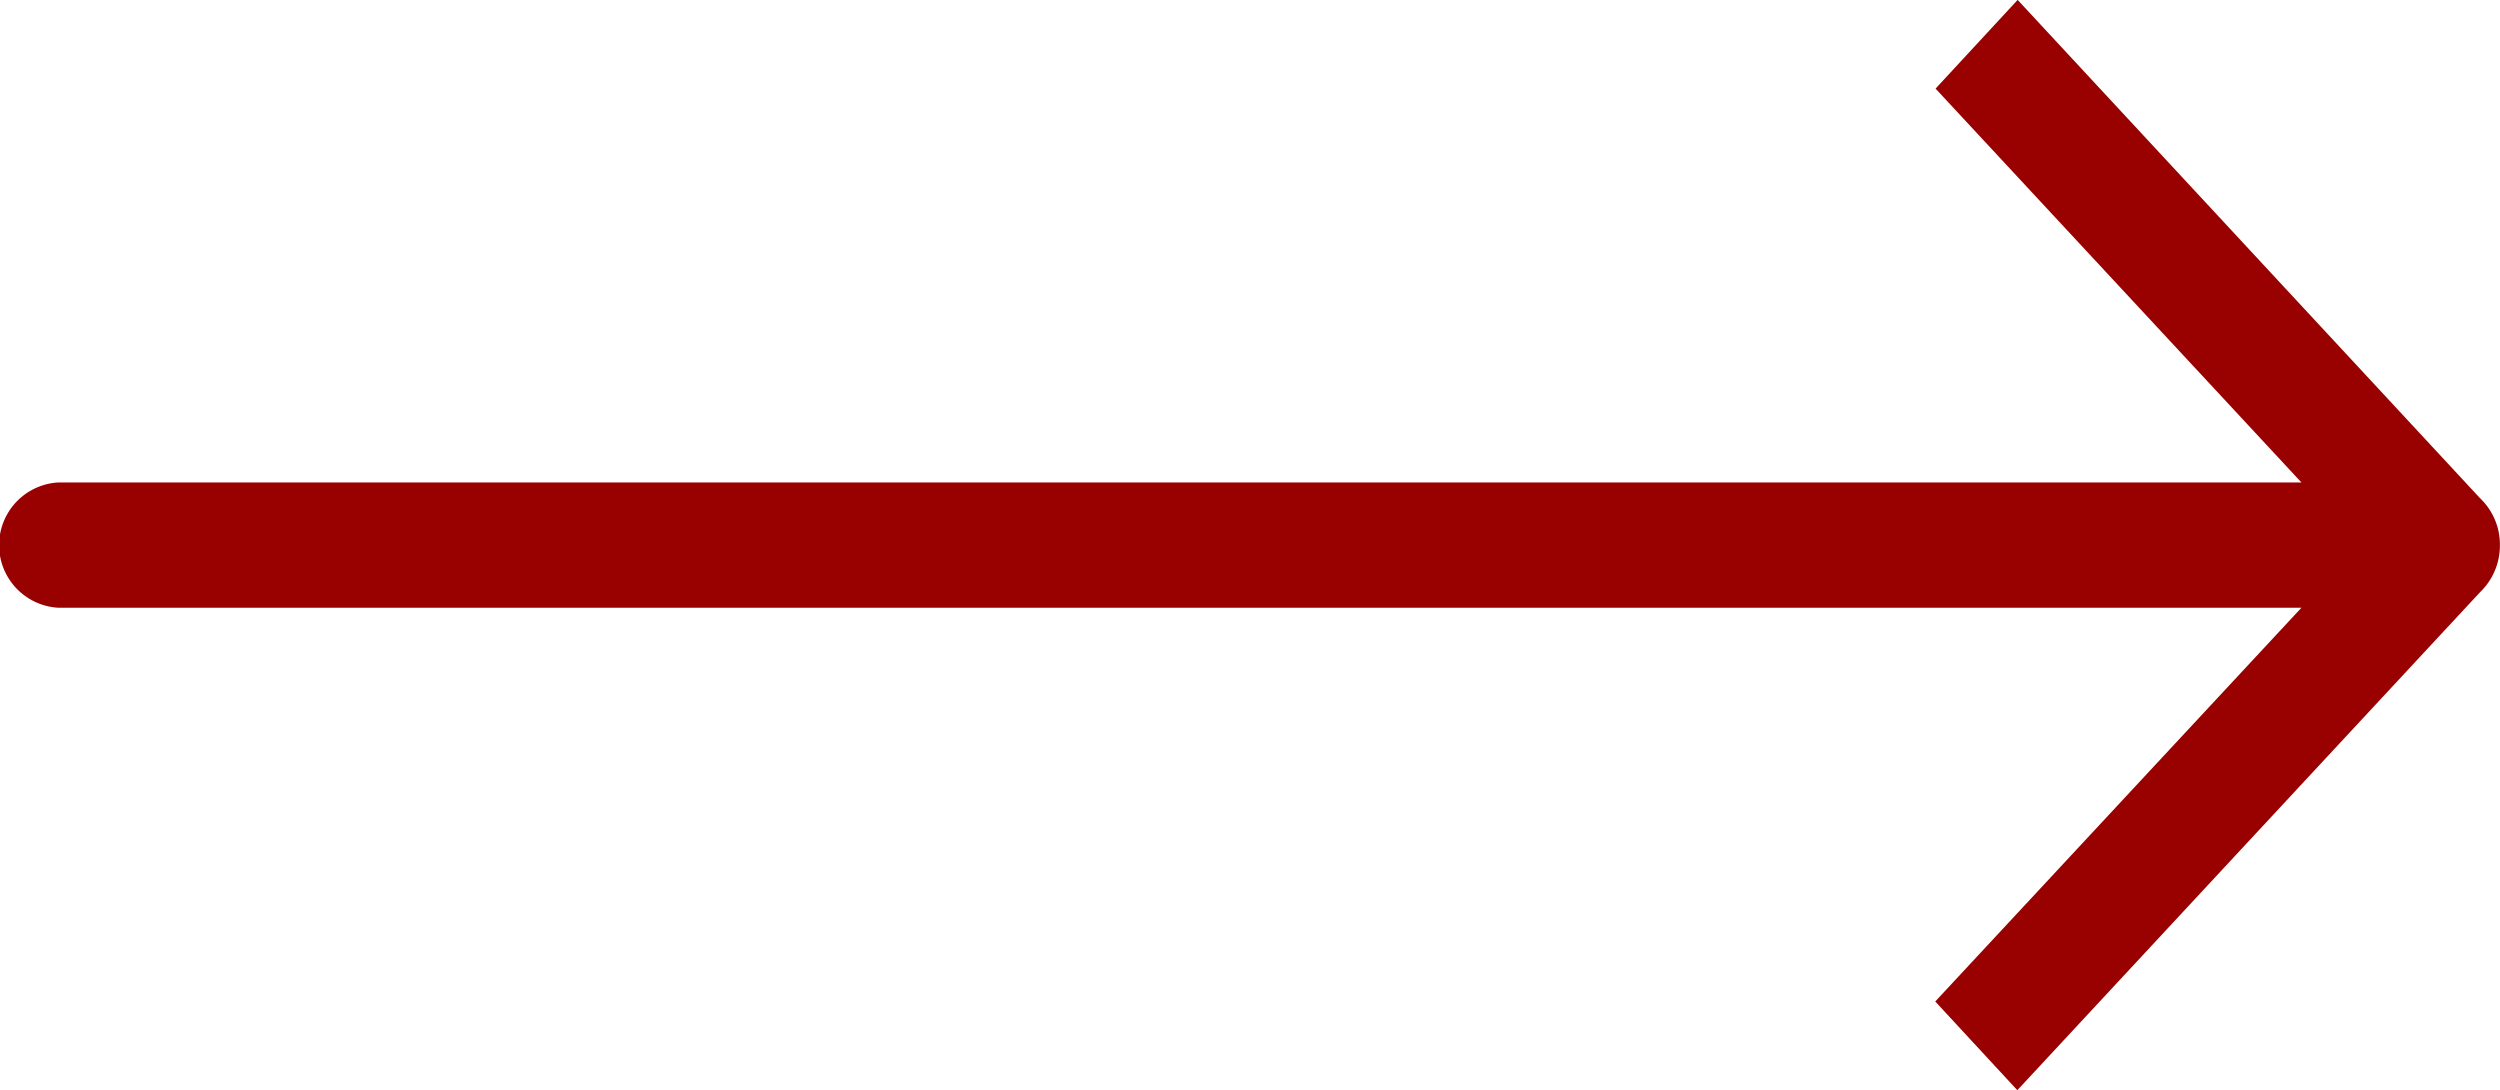 <svg xmlns="http://www.w3.org/2000/svg" width="23.67" height="10.322" viewBox="0 0 23.67 10.322">
  <g id="Text_Link_Arrow" data-name="Text Link Arrow" transform="translate(-948.5 967.115) rotate(-90)">
    <path id="Union_1" data-name="Union 1" d="M4.715,23.481,0,19.1l.84-.777L4.568,21.79V.551a.594.594,0,0,1,1.186,0V21.79l3.729-3.464.84.777L5.605,23.481a.605.605,0,0,1-.445.188A.612.612,0,0,1,4.715,23.481Z" transform="translate(956.793 948.5)" fill="#900"/>
  </g>
</svg>
